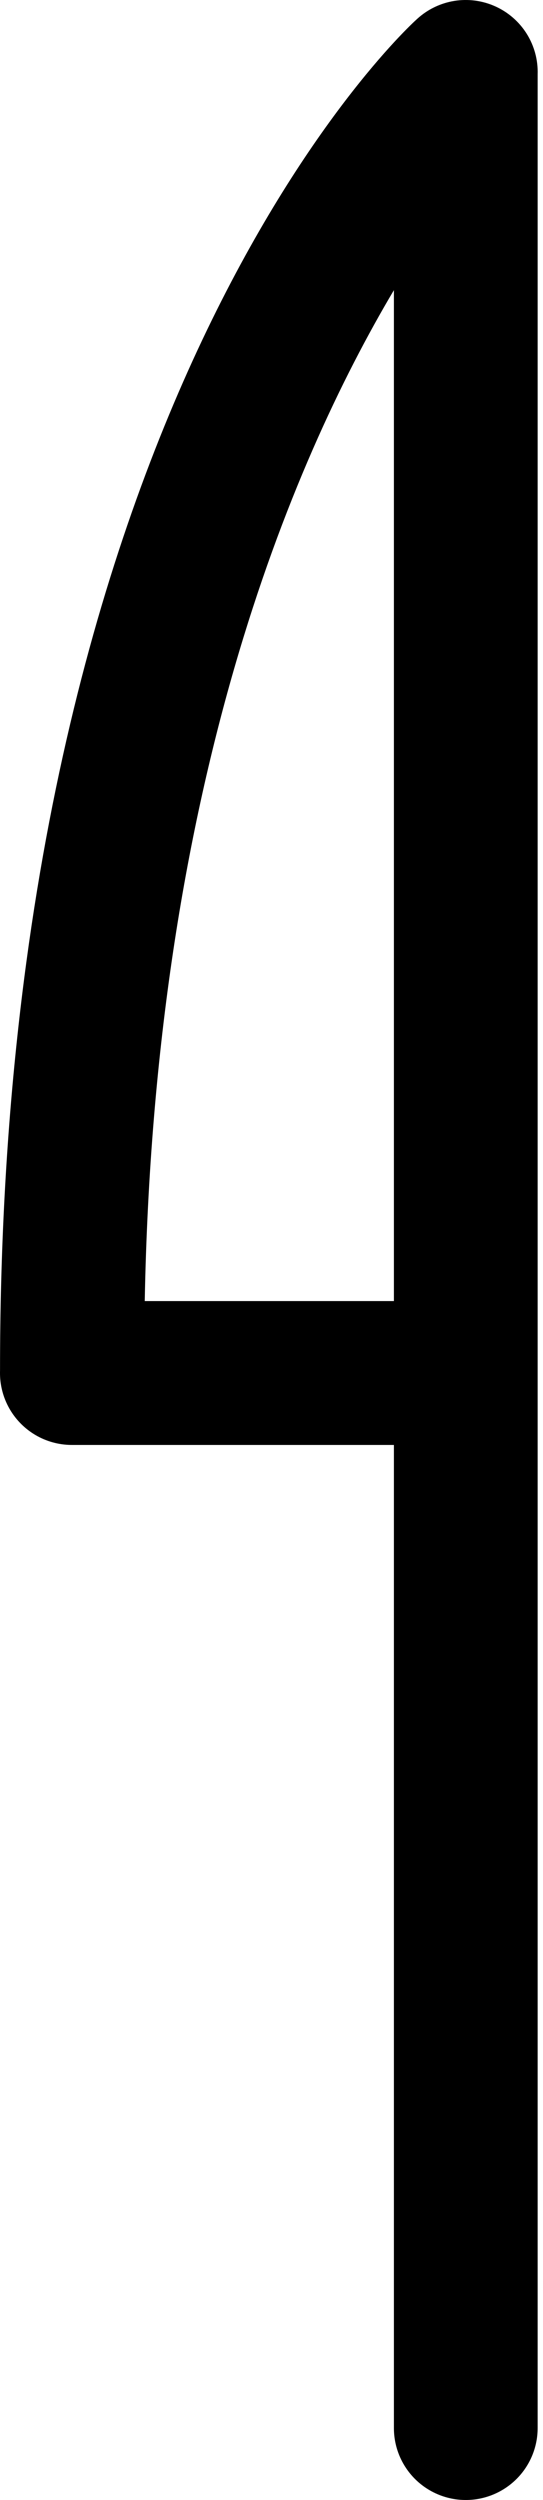 <?xml version="1.0" encoding="UTF-8"?> <svg xmlns="http://www.w3.org/2000/svg" width="45" height="207" viewBox="0 0 45 207" fill="none"> <path d="M41.022 0.517C39.965 0.045 38.794 -0.108 37.652 0.075C36.51 0.259 35.445 0.771 34.589 1.549C33.16 2.82 0.003 33.911 0.003 113.487C-0.023 114.286 0.111 115.081 0.398 115.827C0.686 116.573 1.12 117.253 1.676 117.827C2.232 118.402 2.897 118.858 3.633 119.17C4.369 119.482 5.16 119.642 5.96 119.642H32.644V201.044C32.644 202.623 33.271 204.138 34.388 205.255C35.505 206.372 37.02 207 38.6 207C40.179 207 41.694 206.372 42.812 205.255C43.929 204.138 44.556 202.623 44.556 201.044V6.155C44.595 4.97 44.279 3.801 43.65 2.796C43.02 1.792 42.105 0.998 41.022 0.517ZM32.644 107.729H11.995C12.789 65.281 24.067 38.478 32.644 24.024V107.729Z" fill="black"></path> </svg> 